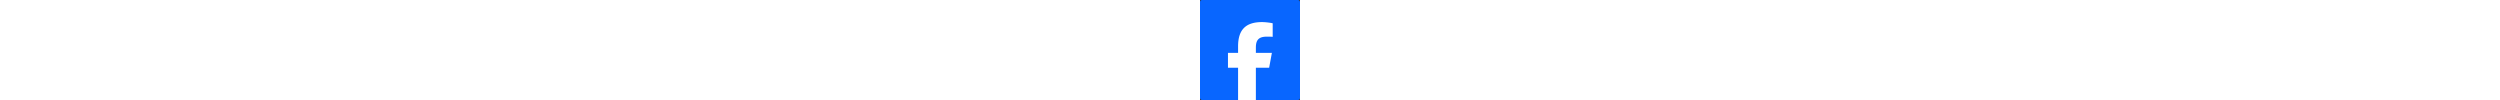 <svg class="vtl-sb-main-widget__social-button" height="40px" xmlns="http://www.w3.org/2000/svg" xml:space="preserve" style="enable-background:new 0 0 1000 1000" viewBox="0 0 1000 1000"><rect x="0" y="0" width="1000" height="1000" fill="#333333" stroke="none"/><g clip-path="url(#facebook__a)"><rect width="1000" height="1000" fill="#0866FF" rx="20"/><path fill="#fff" d="m691.401 677.597 27.525-149.21H558.712v-52.771c0-78.852 31.074-109.178 111.502-109.178 24.982 0 45.088.606 56.666 1.818V232.997c-21.935-6.066-75.554-12.133-106.628-12.133-163.902 0-239.456 77.033-239.456 243.228v64.295H279.652v149.21h101.144v324.693c37.951 9.37 77.632 14.38 118.492 14.38a498.04 498.04 0 0 0 59.424-3.58V677.597h132.689Z"/></g><defs><clipPath id="facebook__a"><rect width="1000" height="1000" fill="#fff" rx="20"/></clipPath></defs></svg>
